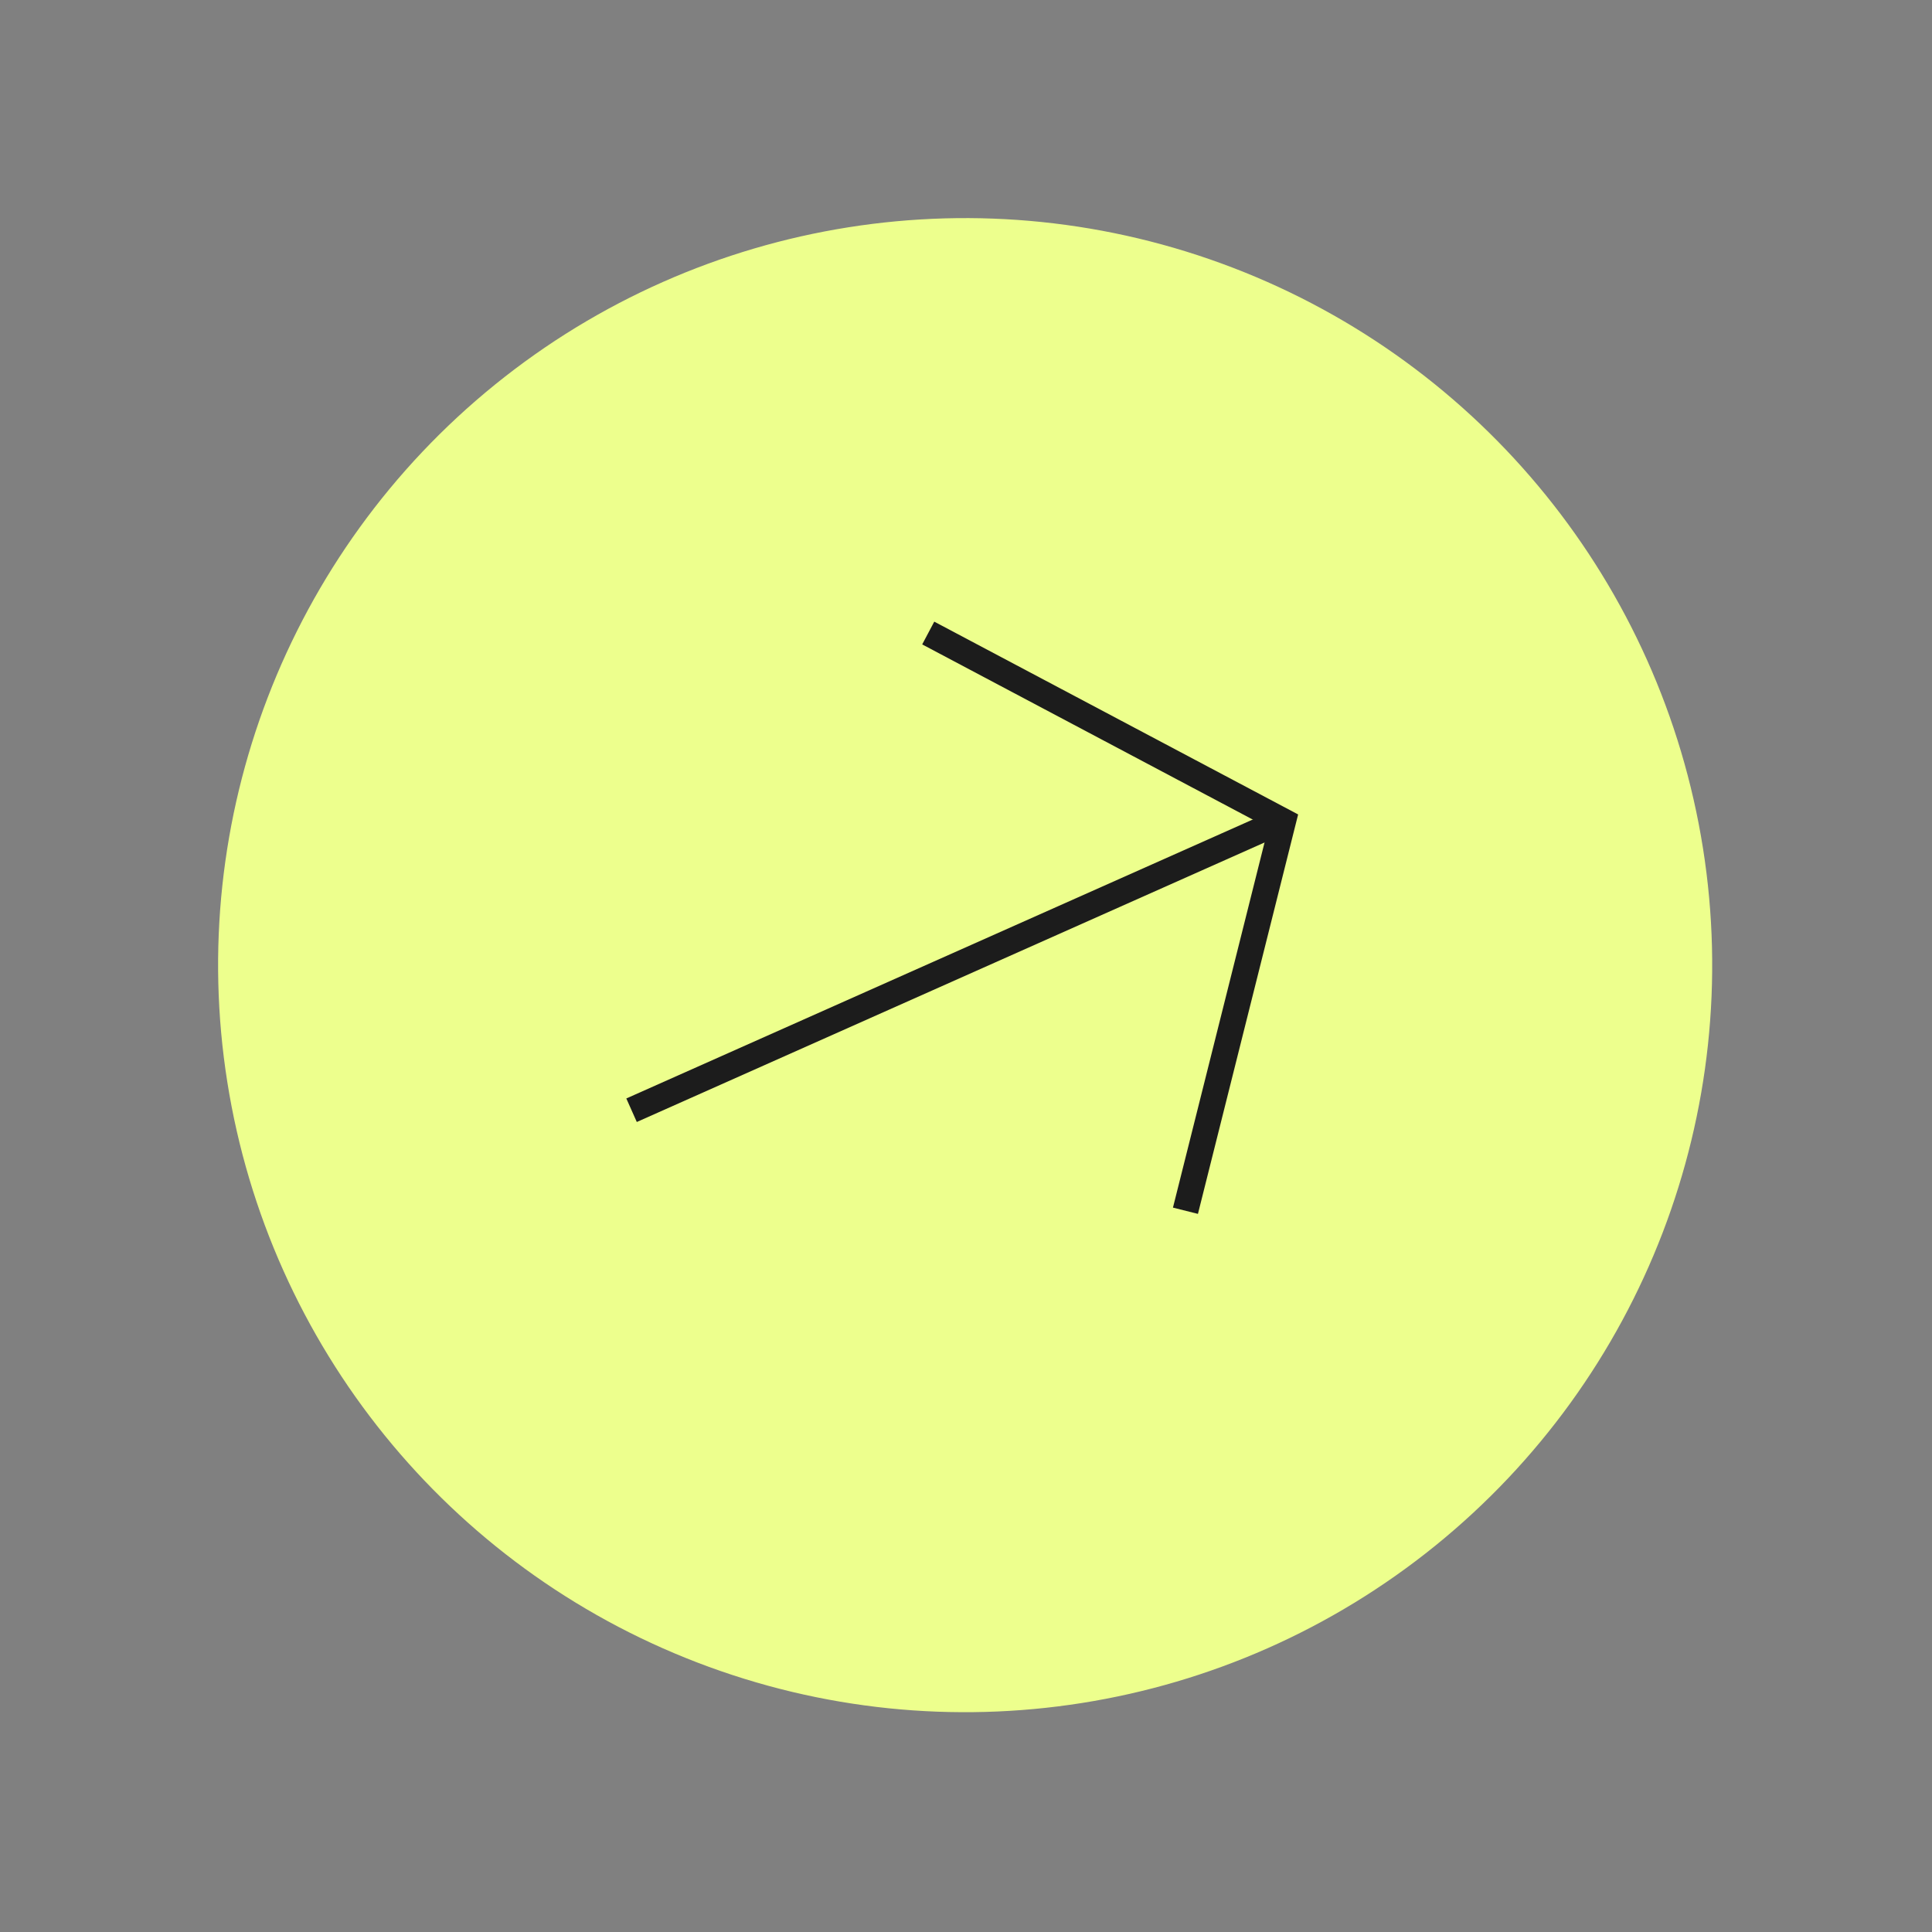 <?xml version="1.0" encoding="UTF-8"?> <svg xmlns="http://www.w3.org/2000/svg" width="75" height="75" viewBox="0 0 75 75" fill="none"><rect x="0" y="0" width="75" height="75" fill="#808080" stroke="none"/><circle cx="37.467" cy="37.467" r="29" transform="rotate(111 37.467 37.467)" fill="#EDFF8D"></circle><path d="M24.517 43.099L49.691 31.89" stroke="#1C1C1C"></path><path d="M46.019 47.001L49.813 31.875L36.034 24.574" stroke="#1C1C1C"></path></svg> 